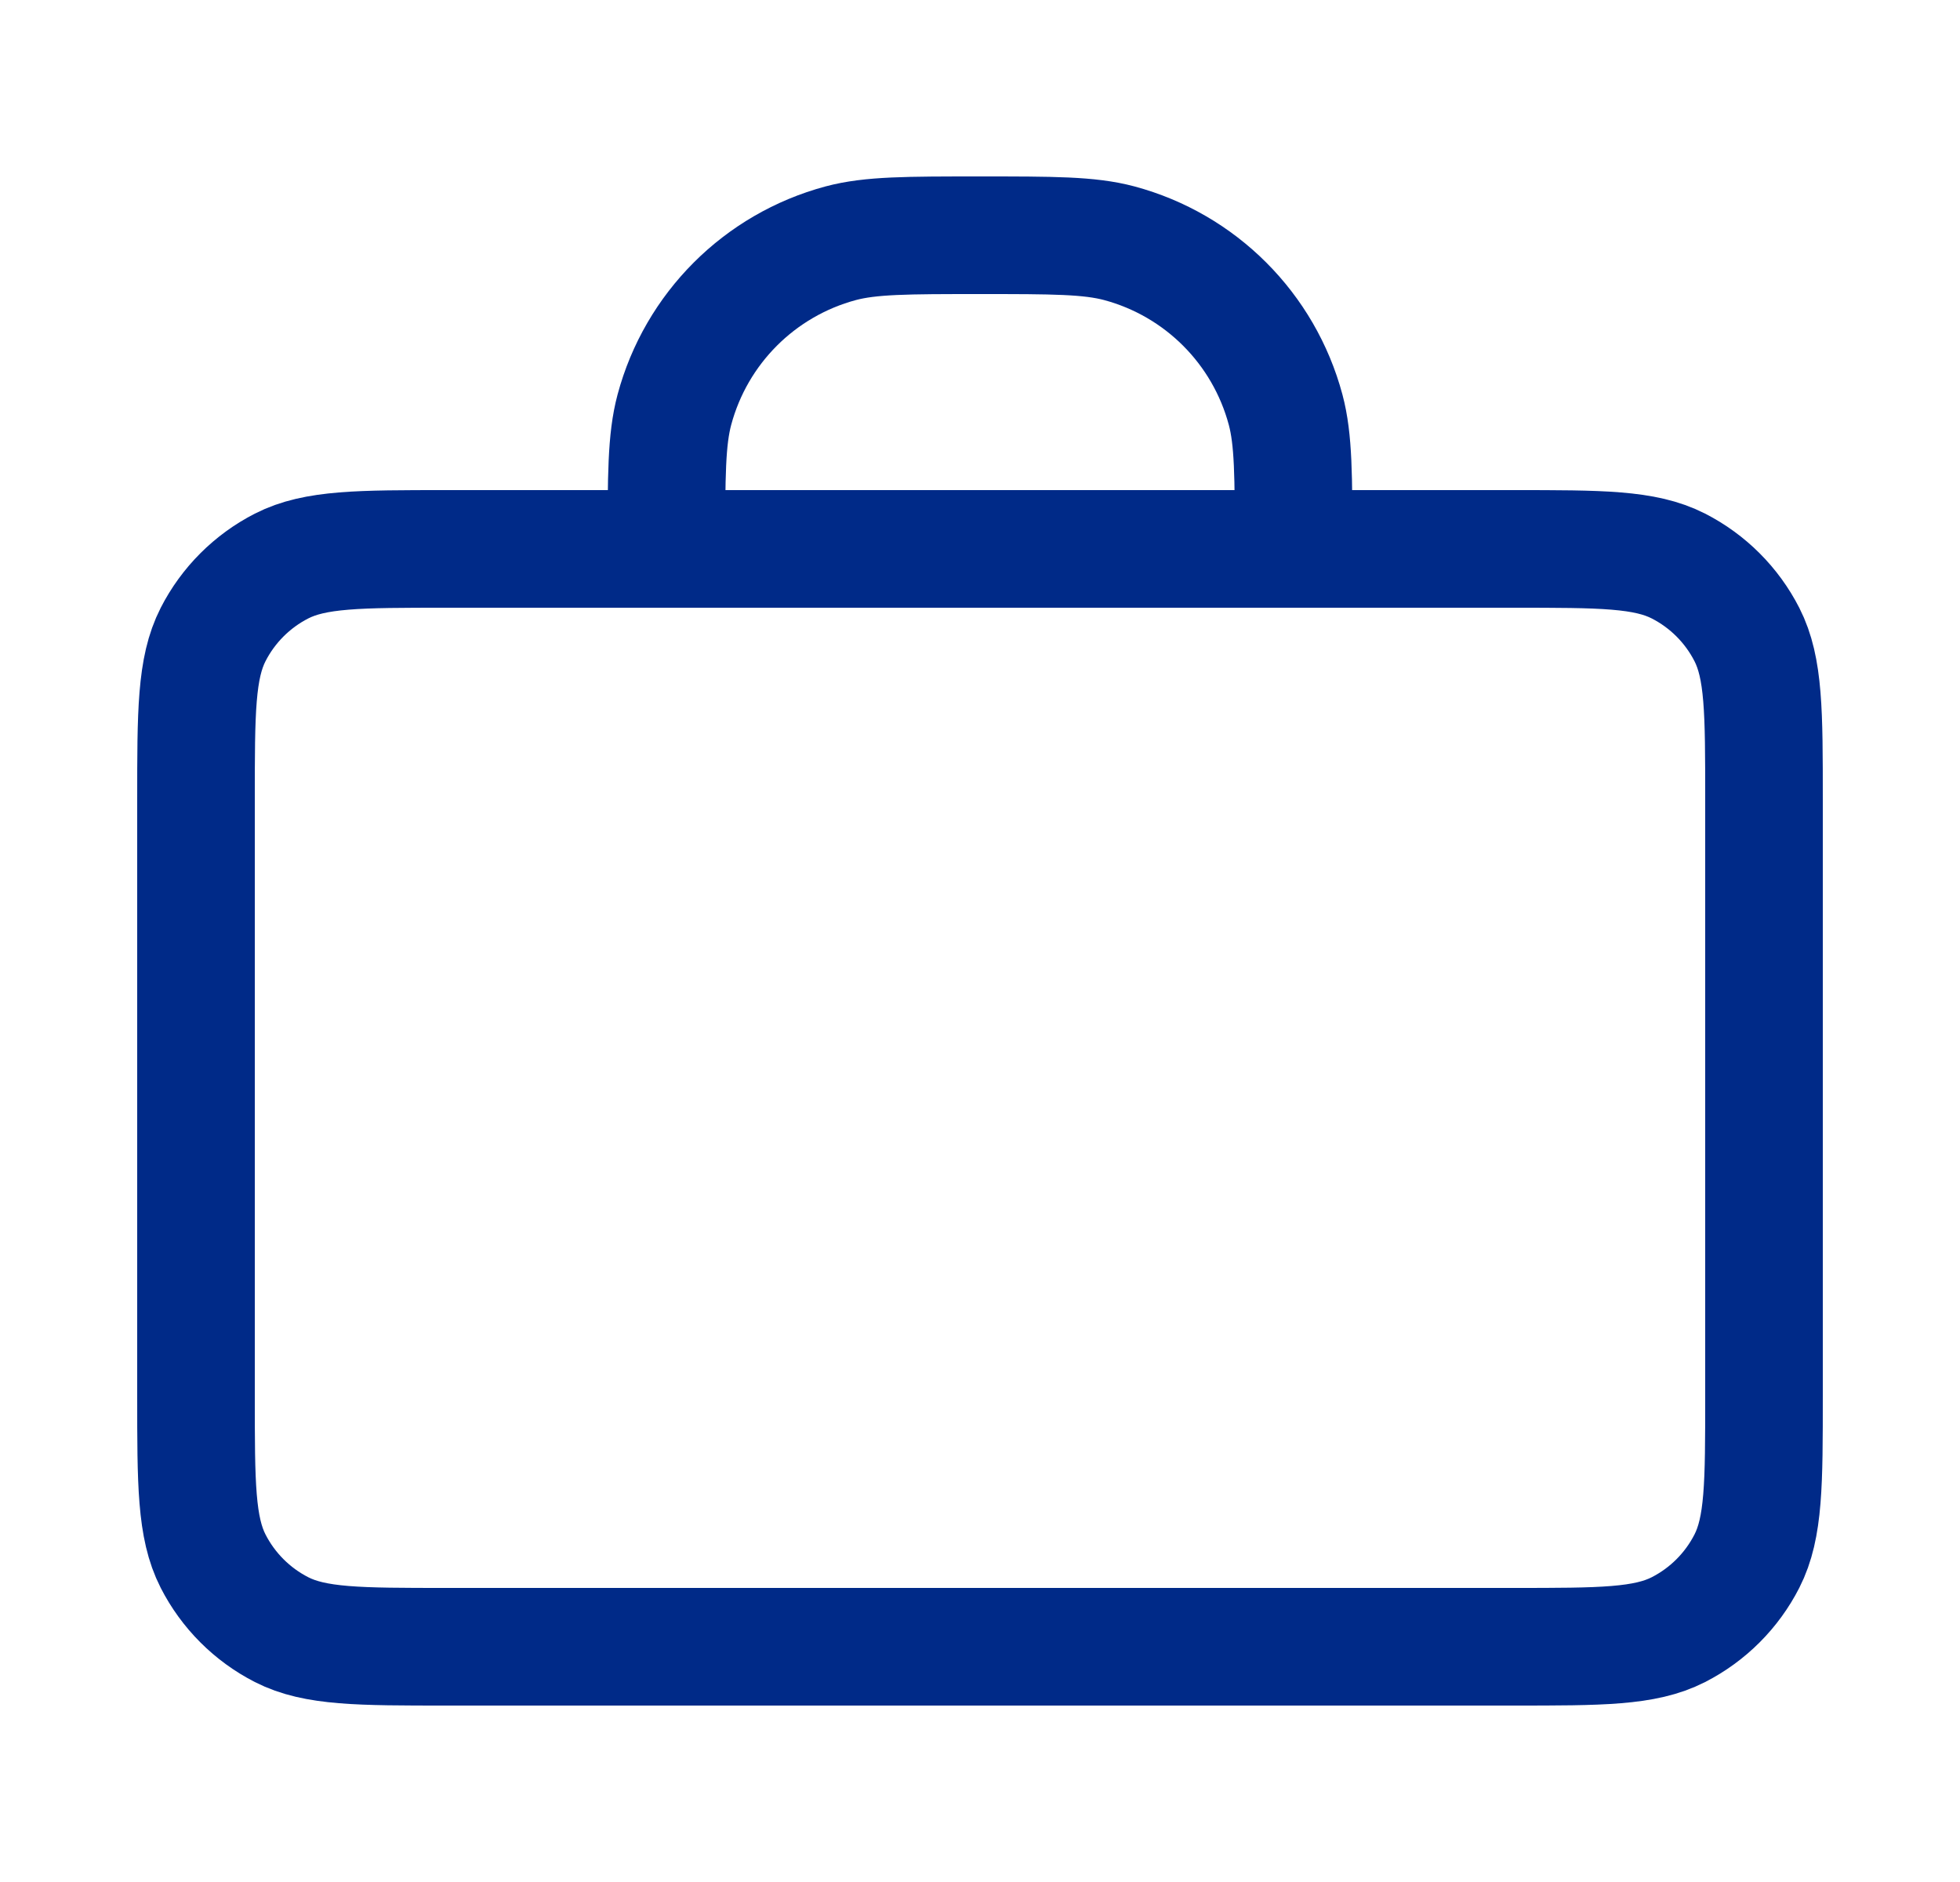 <svg width="25" height="24" viewBox="0 0 25 24" fill="none" xmlns="http://www.w3.org/2000/svg">
<path d="M16.5 7C16.5 6.07 16.5 5.605 16.398 5.224C16.12 4.188 15.312 3.38 14.277 3.102C13.895 3 13.43 3 12.5 3C11.57 3 11.105 3 10.723 3.102C9.688 3.38 8.88 4.188 8.602 5.224C8.5 5.605 8.5 6.07 8.5 7M5.7 21H19.3C20.42 21 20.98 21 21.408 20.782C21.784 20.59 22.09 20.284 22.282 19.908C22.5 19.48 22.5 18.92 22.5 17.8V10.2C22.5 9.08 22.5 8.52 22.282 8.092C22.09 7.716 21.784 7.41 21.408 7.218C20.98 7 20.42 7 19.3 7H5.7C4.58 7 4.02 7 3.592 7.218C3.216 7.41 2.91 7.716 2.718 8.092C2.5 8.52 2.5 9.08 2.5 10.2V17.8C2.5 18.92 2.5 19.48 2.718 19.908C2.91 20.284 3.216 20.59 3.592 20.782C4.02 21 4.58 21 5.7 21Z" stroke="#002A88" stroke-width="1.5" stroke-linecap="round" stroke-linejoin="round"/>
</svg>
